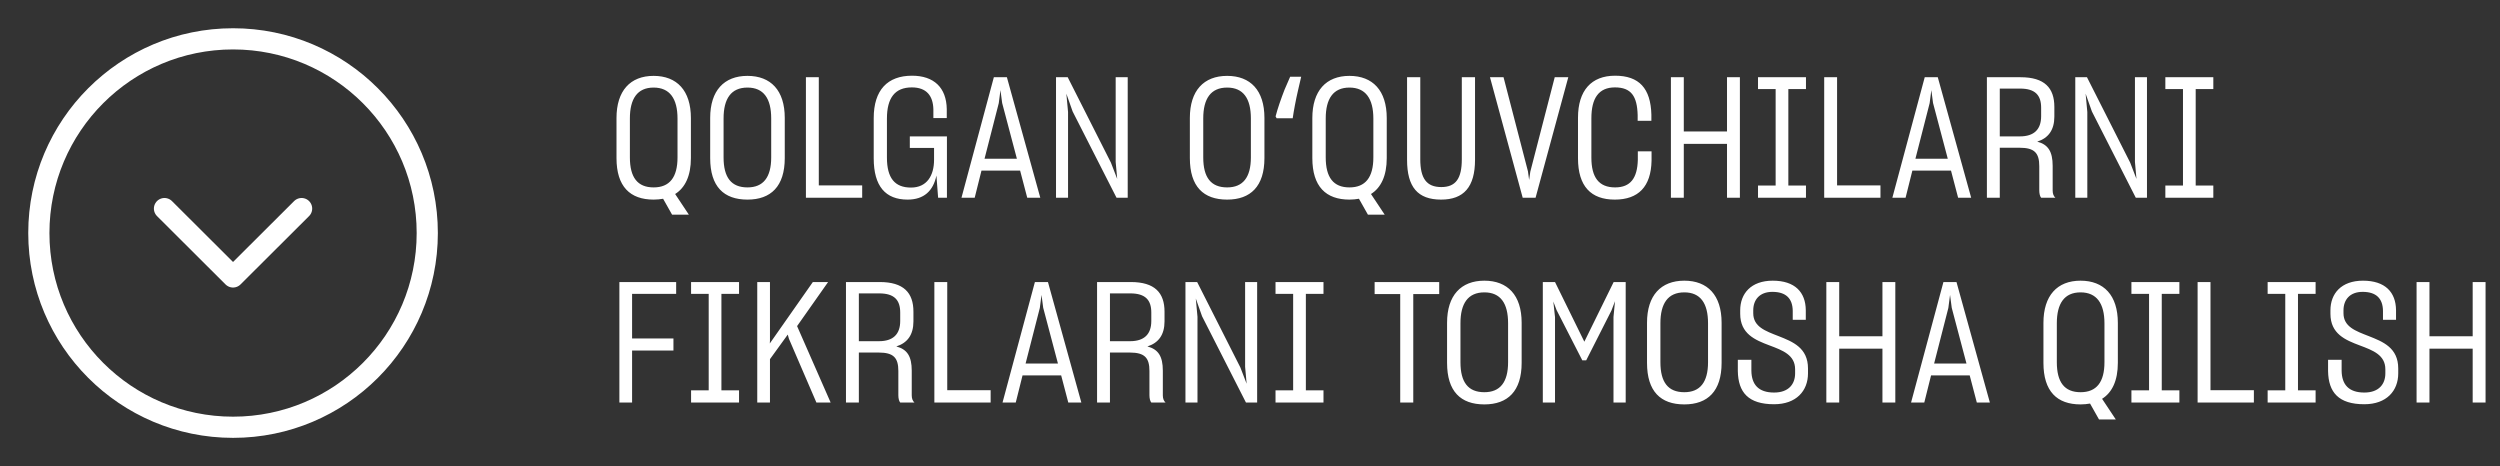 <?xml version="1.0" encoding="UTF-8"?> <svg xmlns="http://www.w3.org/2000/svg" width="354" height="66" viewBox="0 0 354 66" fill="none"><rect x="0" y="0" width="354" height="66" fill="#333333" stroke="none"/><path d="M33 60.5C48.188 60.5 60.5 48.188 60.5 33C60.5 17.812 48.188 5.5 33 5.5C17.812 5.5 5.5 17.812 5.5 33C5.5 48.188 17.812 60.5 33 60.5Z" stroke="white" stroke-width="3" stroke-miterlimit="10" stroke-linecap="round" stroke-linejoin="round"></path><path d="M23.291 29.535L32.998 39.215L42.706 29.535" stroke="white" stroke-width="3" stroke-linecap="round" stroke-linejoin="round"></path><path d="M92.552 28.264C89.216 28.264 87.296 26.416 87.296 22.384V16.72C87.296 12.856 89.24 10.744 92.552 10.744C95.84 10.744 97.832 12.808 97.832 16.72V22.384C97.832 24.904 97.016 26.584 95.6 27.472L97.544 30.4H95.168L93.896 28.144C93.464 28.216 93.032 28.264 92.552 28.264ZM92.552 26.536C94.808 26.536 95.936 25.12 95.936 22.288V16.792C95.936 13.96 94.832 12.4 92.552 12.4C90.248 12.4 89.192 13.984 89.192 16.768V22.288C89.192 25.12 90.272 26.536 92.552 26.536ZM105.842 28.264C102.482 28.264 100.562 26.416 100.562 22.384V16.696C100.562 12.832 102.53 10.744 105.842 10.744C109.13 10.744 111.122 12.784 111.122 16.696V22.384C111.122 26.392 109.154 28.264 105.842 28.264ZM105.842 26.536C108.074 26.536 109.202 25.12 109.202 22.288V16.768C109.202 13.936 108.122 12.4 105.842 12.4C103.514 12.4 102.458 13.984 102.458 16.768V22.288C102.458 25.12 103.538 26.536 105.842 26.536ZM114.118 10.936H115.942V26.248H122.086V28H114.118V10.936ZM128.518 28.264C125.398 28.264 123.718 26.392 123.718 22.408V16.72C123.718 12.736 125.686 10.72 129.142 10.72C132.238 10.72 134.014 12.4 134.062 15.448V16.72H132.166V15.472C132.118 13.576 131.206 12.376 129.118 12.376C126.718 12.376 125.59 13.864 125.59 16.792V22.312C125.59 25.24 126.718 26.56 128.998 26.56C131.254 26.56 132.262 24.856 132.262 22.624V20.944H128.83V19.312H134.086V28H132.838L132.598 24.856C132.142 27.04 130.822 28.264 128.518 28.264ZM136.145 28L140.729 10.936H142.577L147.305 28H145.457L144.449 24.16H138.977L138.017 28H136.145ZM141.425 14.608L139.409 22.48H143.993L141.905 14.584L141.665 12.76L141.425 14.608ZM149.532 28V10.936H151.188L157.308 23.032L158.196 25.336L157.98 22.936V10.936H159.684V28H158.1L151.884 15.784L150.996 13.264L151.236 15.856V28H149.532ZM173.764 28.264C170.404 28.264 168.484 26.416 168.484 22.384V16.696C168.484 12.832 170.452 10.744 173.764 10.744C177.052 10.744 179.044 12.784 179.044 16.696V22.384C179.044 26.392 177.076 28.264 173.764 28.264ZM173.764 26.536C175.996 26.536 177.124 25.12 177.124 22.288V16.768C177.124 13.936 176.044 12.4 173.764 12.4C171.436 12.4 170.38 13.984 170.38 16.768V22.288C170.38 25.12 171.46 26.536 173.764 26.536ZM180.624 16.48C180.768 15.92 180.952 15.312 181.176 14.656C181.4 14 181.64 13.344 181.896 12.688C182.168 12.032 182.432 11.424 182.688 10.864H184.248C184.104 11.472 183.952 12.128 183.792 12.832C183.632 13.52 183.488 14.208 183.36 14.896C183.232 15.568 183.128 16.184 183.048 16.744H180.768L180.624 16.48ZM191.083 28.264C187.747 28.264 185.827 26.416 185.827 22.384V16.72C185.827 12.856 187.771 10.744 191.083 10.744C194.371 10.744 196.363 12.808 196.363 16.72V22.384C196.363 24.904 195.547 26.584 194.131 27.472L196.075 30.4H193.699L192.427 28.144C191.995 28.216 191.563 28.264 191.083 28.264ZM191.083 26.536C193.339 26.536 194.467 25.12 194.467 22.288V16.792C194.467 13.96 193.363 12.4 191.083 12.4C188.779 12.4 187.723 13.984 187.723 16.768V22.288C187.723 25.12 188.803 26.536 191.083 26.536ZM204.064 28.264C200.752 28.264 199.24 26.488 199.24 22.624V10.936H201.112V22.552C201.112 25.264 202 26.488 204.088 26.488C206.128 26.488 206.992 25.288 206.992 22.552V10.936H208.864V22.624C208.864 26.488 207.256 28.264 204.064 28.264ZM215.613 28L210.981 10.936H212.901L216.357 24.256L216.525 25.48L216.693 24.304L220.149 10.936H222.069L217.437 28H215.613ZM228.652 28.264C225.292 28.264 223.444 26.392 223.444 22.408V16.672C223.444 12.808 225.34 10.72 228.7 10.72C232.108 10.72 233.74 12.52 233.836 16.24V17.104H231.892V16.288C231.82 13.624 230.98 12.376 228.676 12.376C226.372 12.376 225.34 13.912 225.34 16.744V22.312C225.34 25.12 226.396 26.536 228.7 26.536C230.884 26.536 231.844 25.216 231.916 22.648V21.424H233.86V22.744C233.788 26.44 231.988 28.264 228.652 28.264ZM236.601 10.936H238.425V18.616H244.545V10.936H246.369V28H244.545V20.368H238.425V28H236.601V10.936ZM248.934 26.272H251.43V12.616H248.934V10.936H255.726V12.616H253.23V26.272H255.726V28H248.934V26.272ZM258.306 10.936H260.13V26.248H266.274V28H258.306V10.936ZM267.958 28L272.542 10.936H274.39L279.118 28H277.27L276.262 24.16H270.79L269.83 28H267.958ZM273.238 14.608L271.222 22.48H275.806L273.718 14.584L273.478 12.76L273.238 14.608ZM281.345 28V10.936H286.121C289.505 10.936 290.897 12.448 290.897 15.136V16.504C290.897 18.4 290.057 19.552 288.473 20.056C290.009 20.464 290.657 21.448 290.657 23.488V26.992C290.657 27.448 290.801 27.784 291.041 28H289.025C288.857 27.808 288.761 27.4 288.761 26.968V23.536C288.761 21.664 288.089 20.92 285.977 20.92H283.169V28H281.345ZM286.049 12.544H283.169V19.312H286.025C288.017 19.312 289.025 18.328 289.025 16.456V15.256C289.025 13.48 288.185 12.544 286.049 12.544ZM293.86 28V10.936H295.516L301.636 23.032L302.524 25.336L302.308 22.936V10.936H304.012V28H302.428L296.212 15.784L295.324 13.264L295.564 15.856V28H293.86ZM306.614 26.272H309.11V12.616H306.614V10.936H313.406V12.616H310.91V26.272H313.406V28H306.614V26.272ZM87.704 57V39.936H95.744V41.616H89.504V47.928H95.36V49.632H89.504V57H87.704ZM97.856 55.272H100.352V41.616H97.856V39.936H104.648V41.616H102.152V55.272H104.648V57H97.856V55.272ZM111.715 47.976L111.547 47.376L109.027 50.856V57H107.227V39.936H109.027V48.24L109.003 48.624L109.027 48.6L115.099 39.936H117.259L112.867 46.176L117.619 57H115.603L111.715 47.976ZM119.79 57V39.936H124.566C127.95 39.936 129.342 41.448 129.342 44.136V45.504C129.342 47.4 128.502 48.552 126.918 49.056C128.454 49.464 129.102 50.448 129.102 52.488V55.992C129.102 56.448 129.246 56.784 129.486 57H127.47C127.302 56.808 127.206 56.4 127.206 55.968V52.536C127.206 50.664 126.534 49.92 124.422 49.92H121.614V57H119.79ZM124.494 41.544H121.614V48.312H124.47C126.462 48.312 127.47 47.328 127.47 45.456V44.256C127.47 42.48 126.63 41.544 124.494 41.544ZM132.306 39.936H134.13V55.248H140.274V57H132.306V39.936ZM141.958 57L146.542 39.936H148.39L153.118 57H151.27L150.262 53.16H144.79L143.83 57H141.958ZM147.238 43.608L145.222 51.48H149.806L147.718 43.584L147.478 41.76L147.238 43.608ZM155.345 57V39.936H160.121C163.505 39.936 164.897 41.448 164.897 44.136V45.504C164.897 47.4 164.057 48.552 162.473 49.056C164.009 49.464 164.657 50.448 164.657 52.488V55.992C164.657 56.448 164.801 56.784 165.041 57H163.025C162.857 56.808 162.761 56.4 162.761 55.968V52.536C162.761 50.664 162.089 49.92 159.977 49.92H157.169V57H155.345ZM160.049 41.544H157.169V48.312H160.025C162.017 48.312 163.025 47.328 163.025 45.456V44.256C163.025 42.48 162.185 41.544 160.049 41.544ZM167.86 57V39.936H169.516L175.636 52.032L176.524 54.336L176.308 51.936V39.936H178.012V57H176.428L170.212 44.784L169.324 42.264L169.564 44.856V57H167.86ZM180.614 55.272H183.11V41.616H180.614V39.936H187.406V41.616H184.91V55.272H187.406V57H180.614V55.272ZM198.271 57V41.64H194.647V39.936H203.791V41.64H200.119V57H198.271ZM210.185 57.264C206.825 57.264 204.905 55.416 204.905 51.384V45.696C204.905 41.832 206.873 39.744 210.185 39.744C213.473 39.744 215.465 41.784 215.465 45.696V51.384C215.465 55.392 213.497 57.264 210.185 57.264ZM210.185 55.536C212.417 55.536 213.545 54.12 213.545 51.288V45.768C213.545 42.936 212.465 41.4 210.185 41.4C207.857 41.4 206.801 42.984 206.801 45.768V51.288C206.801 54.12 207.881 55.536 210.185 55.536ZM218.462 57V39.936H220.19L224.342 48.384L228.494 39.936H230.198V57H228.47V44.88L228.686 42.648L228.182 43.968L224.606 51.024H224.054L220.406 43.896L219.95 42.696L220.19 44.904V57H218.462ZM238.498 57.264C235.138 57.264 233.218 55.416 233.218 51.384V45.696C233.218 41.832 235.186 39.744 238.498 39.744C241.786 39.744 243.778 41.784 243.778 45.696V51.384C243.778 55.392 241.81 57.264 238.498 57.264ZM238.498 55.536C240.73 55.536 241.858 54.12 241.858 51.288V45.768C241.858 42.936 240.778 41.4 238.498 41.4C236.17 41.4 235.114 42.984 235.114 45.768V51.288C235.114 54.12 236.194 55.536 238.498 55.536ZM251.212 57.24C247.564 57.24 246.124 55.56 246.076 52.536V50.952H247.996V52.488C248.02 54.456 249.004 55.584 251.212 55.584C253.276 55.584 254.188 54.384 254.188 52.872V52.296C254.188 50.256 252.412 49.608 250.564 48.912C248.524 48.144 246.412 47.28 246.412 44.424V43.944C246.412 41.568 247.948 39.744 251.02 39.744C254.164 39.744 255.676 41.376 255.7 43.92V45.288H253.852V44.016C253.828 42.264 252.892 41.328 250.972 41.328C249.148 41.328 248.26 42.456 248.26 43.944V44.352C248.26 46.272 249.988 46.872 251.836 47.592C253.852 48.384 256.012 49.248 256.012 52.176V52.872C256.012 55.344 254.356 57.24 251.212 57.24ZM258.609 39.936H260.433V47.616H266.553V39.936H268.377V57H266.553V49.368H260.433V57H258.609V39.936ZM270.606 57L275.19 39.936H277.038L281.766 57H279.918L278.91 53.16H273.438L272.478 57H270.606ZM275.886 43.608L273.87 51.48H278.454L276.366 43.584L276.126 41.76L275.886 43.608ZM294.607 57.264C291.271 57.264 289.351 55.416 289.351 51.384V45.72C289.351 41.856 291.295 39.744 294.607 39.744C297.895 39.744 299.887 41.808 299.887 45.72V51.384C299.887 53.904 299.071 55.584 297.655 56.472L299.599 59.4H297.223L295.951 57.144C295.519 57.216 295.087 57.264 294.607 57.264ZM294.607 55.536C296.863 55.536 297.991 54.12 297.991 51.288V45.792C297.991 42.96 296.887 41.4 294.607 41.4C292.303 41.4 291.247 42.984 291.247 45.768V51.288C291.247 54.12 292.327 55.536 294.607 55.536ZM301.809 55.272H304.305V41.616H301.809V39.936H308.601V41.616H306.105V55.272H308.601V57H301.809V55.272ZM311.181 39.936H313.005V55.248H319.149V57H311.181V39.936ZM321.098 55.272H323.594V41.616H321.098V39.936H327.89V41.616H325.394V55.272H327.89V57H321.098V55.272ZM334.79 57.24C331.142 57.24 329.702 55.56 329.654 52.536V50.952H331.574V52.488C331.598 54.456 332.582 55.584 334.79 55.584C336.854 55.584 337.766 54.384 337.766 52.872V52.296C337.766 50.256 335.99 49.608 334.142 48.912C332.102 48.144 329.99 47.28 329.99 44.424V43.944C329.99 41.568 331.526 39.744 334.598 39.744C337.742 39.744 339.254 41.376 339.278 43.92V45.288H337.43V44.016C337.406 42.264 336.47 41.328 334.55 41.328C332.726 41.328 331.838 42.456 331.838 43.944V44.352C331.838 46.272 333.566 46.872 335.414 47.592C337.43 48.384 339.59 49.248 339.59 52.176V52.872C339.59 55.344 337.934 57.24 334.79 57.24ZM342.187 39.936H344.011V47.616H350.131V39.936H351.955V57H350.131V49.368H344.011V57H342.187V39.936Z" fill="white"></path></svg> 